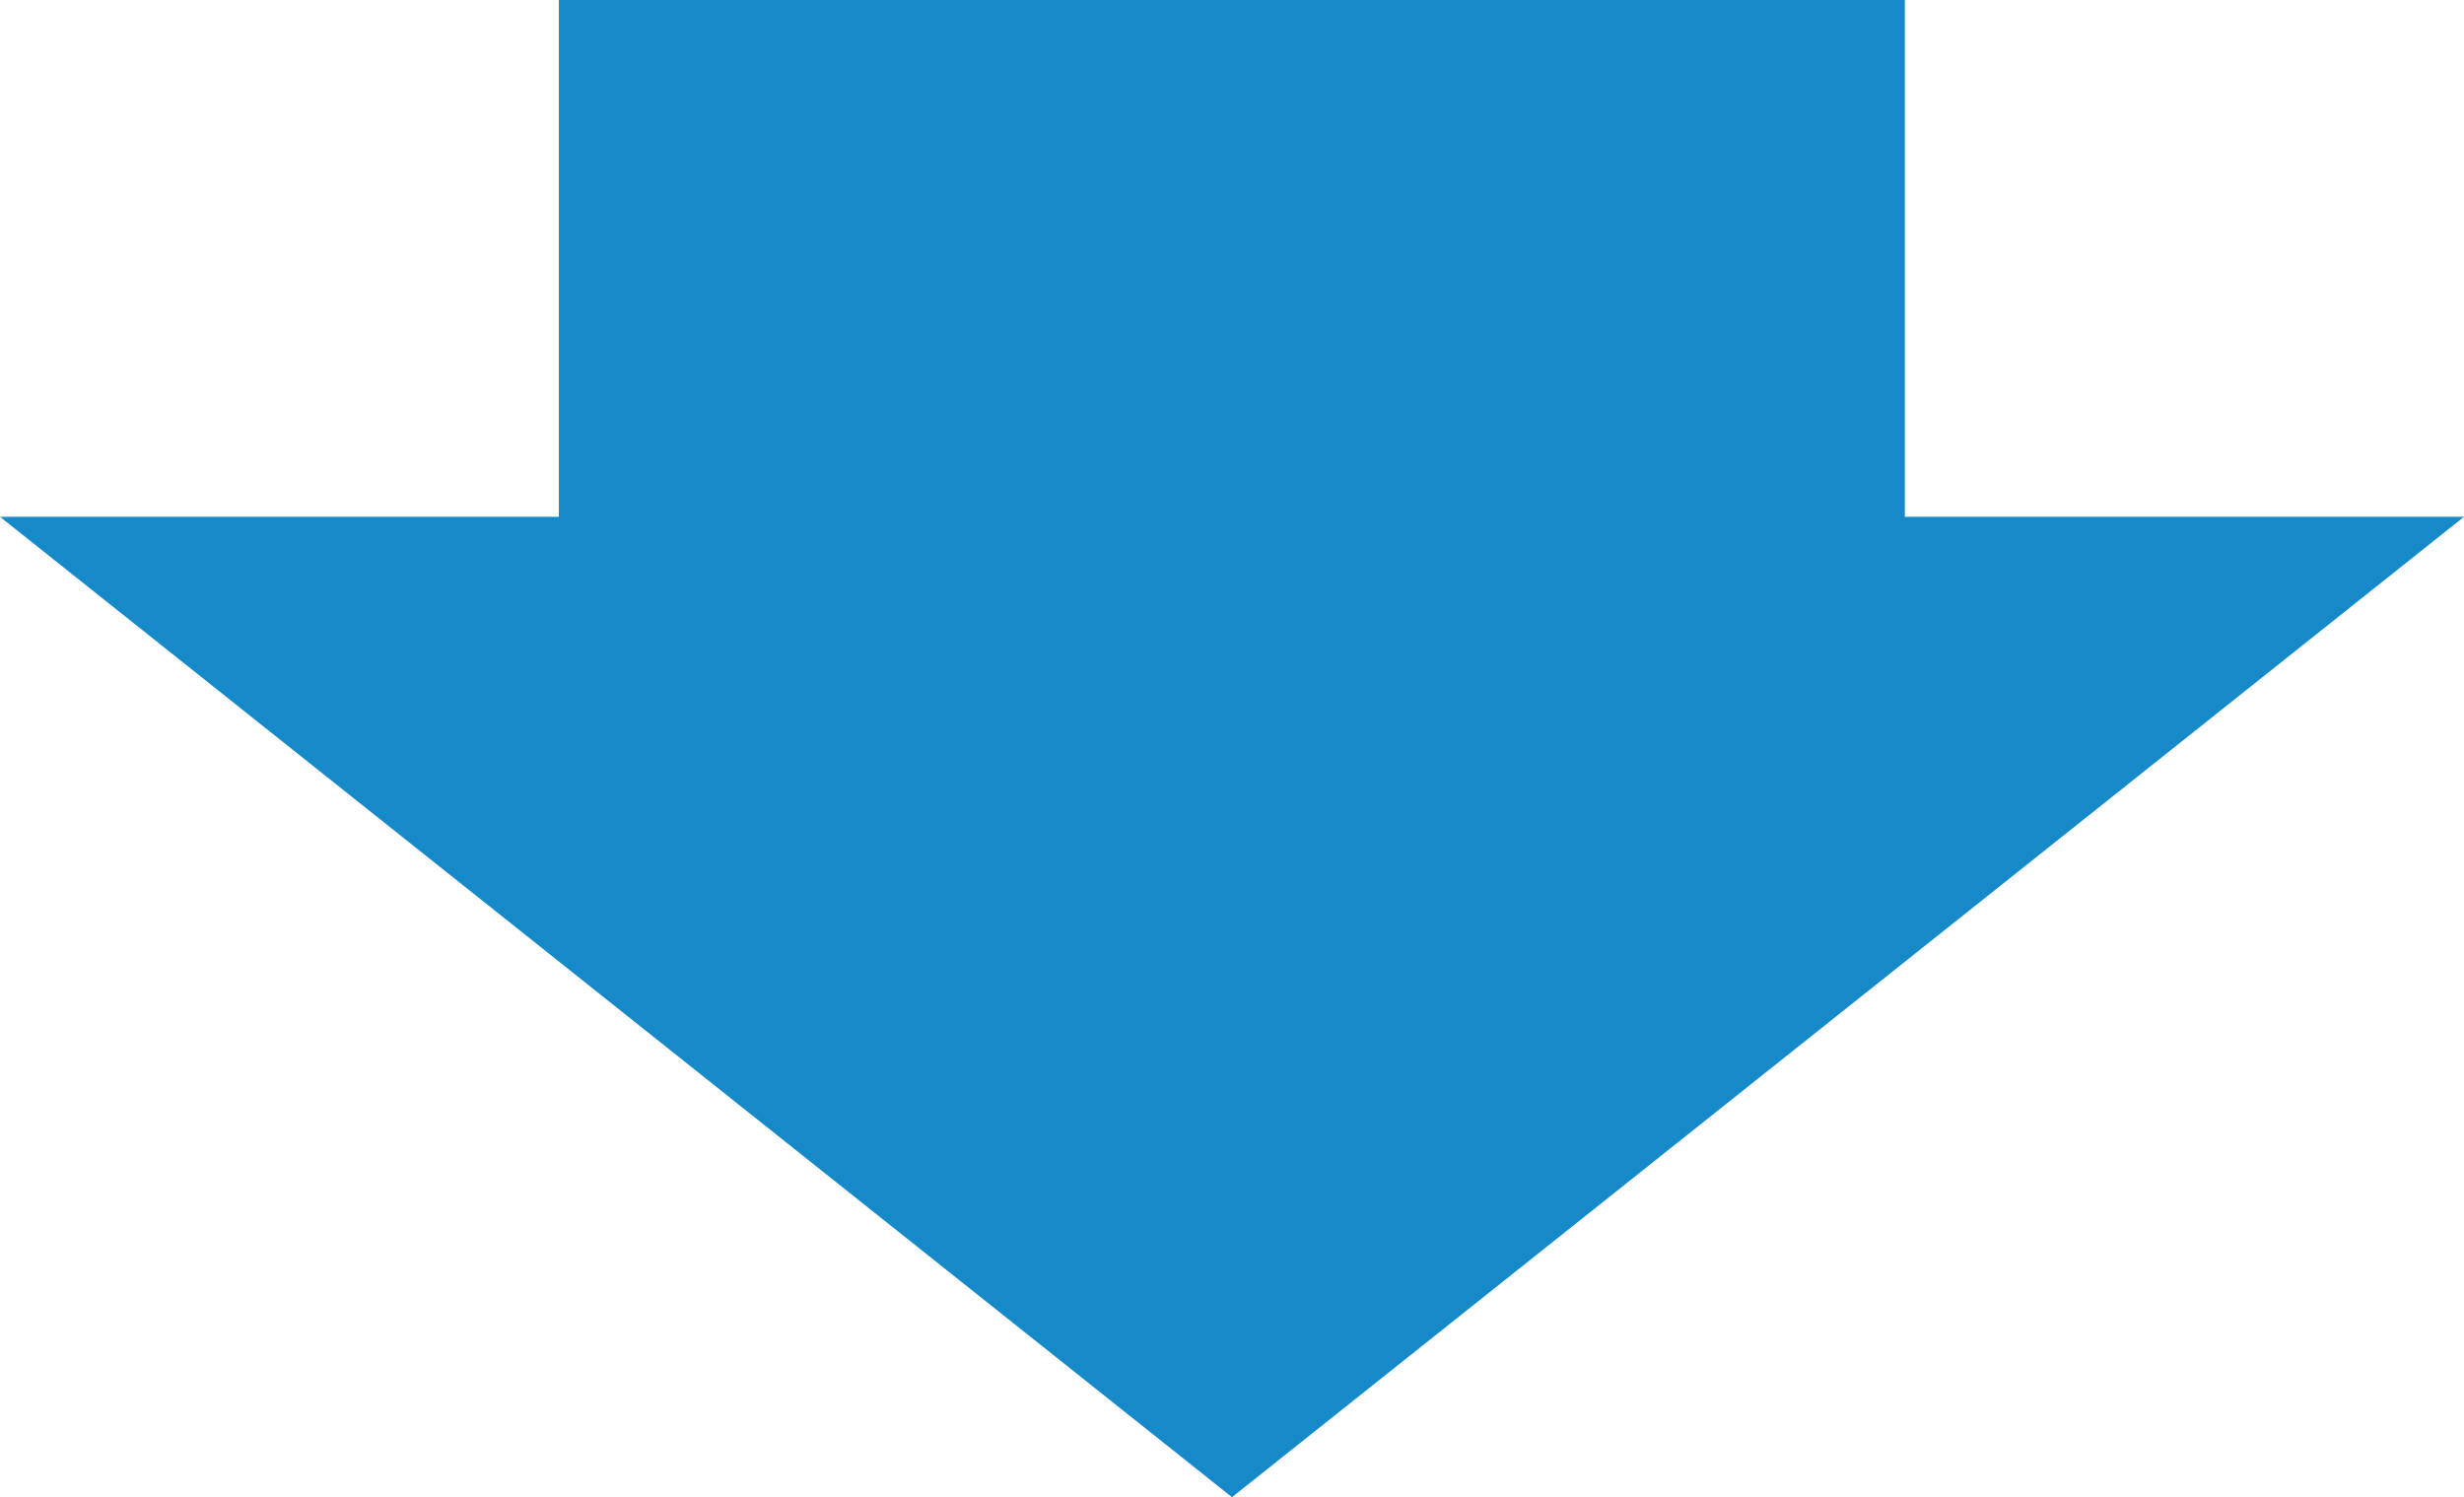 <?xml version="1.0" encoding="UTF-8"?><svg id="b" xmlns="http://www.w3.org/2000/svg" viewBox="0 0 75.04 45.6"><defs><style>.d{fill:#1689c8;}</style></defs><g id="c"><polygon class="d" points="58.01 15.74 58.01 0 17.02 0 17.02 15.74 0 15.74 37.52 45.6 75.04 15.74 58.01 15.74"/></g></svg>